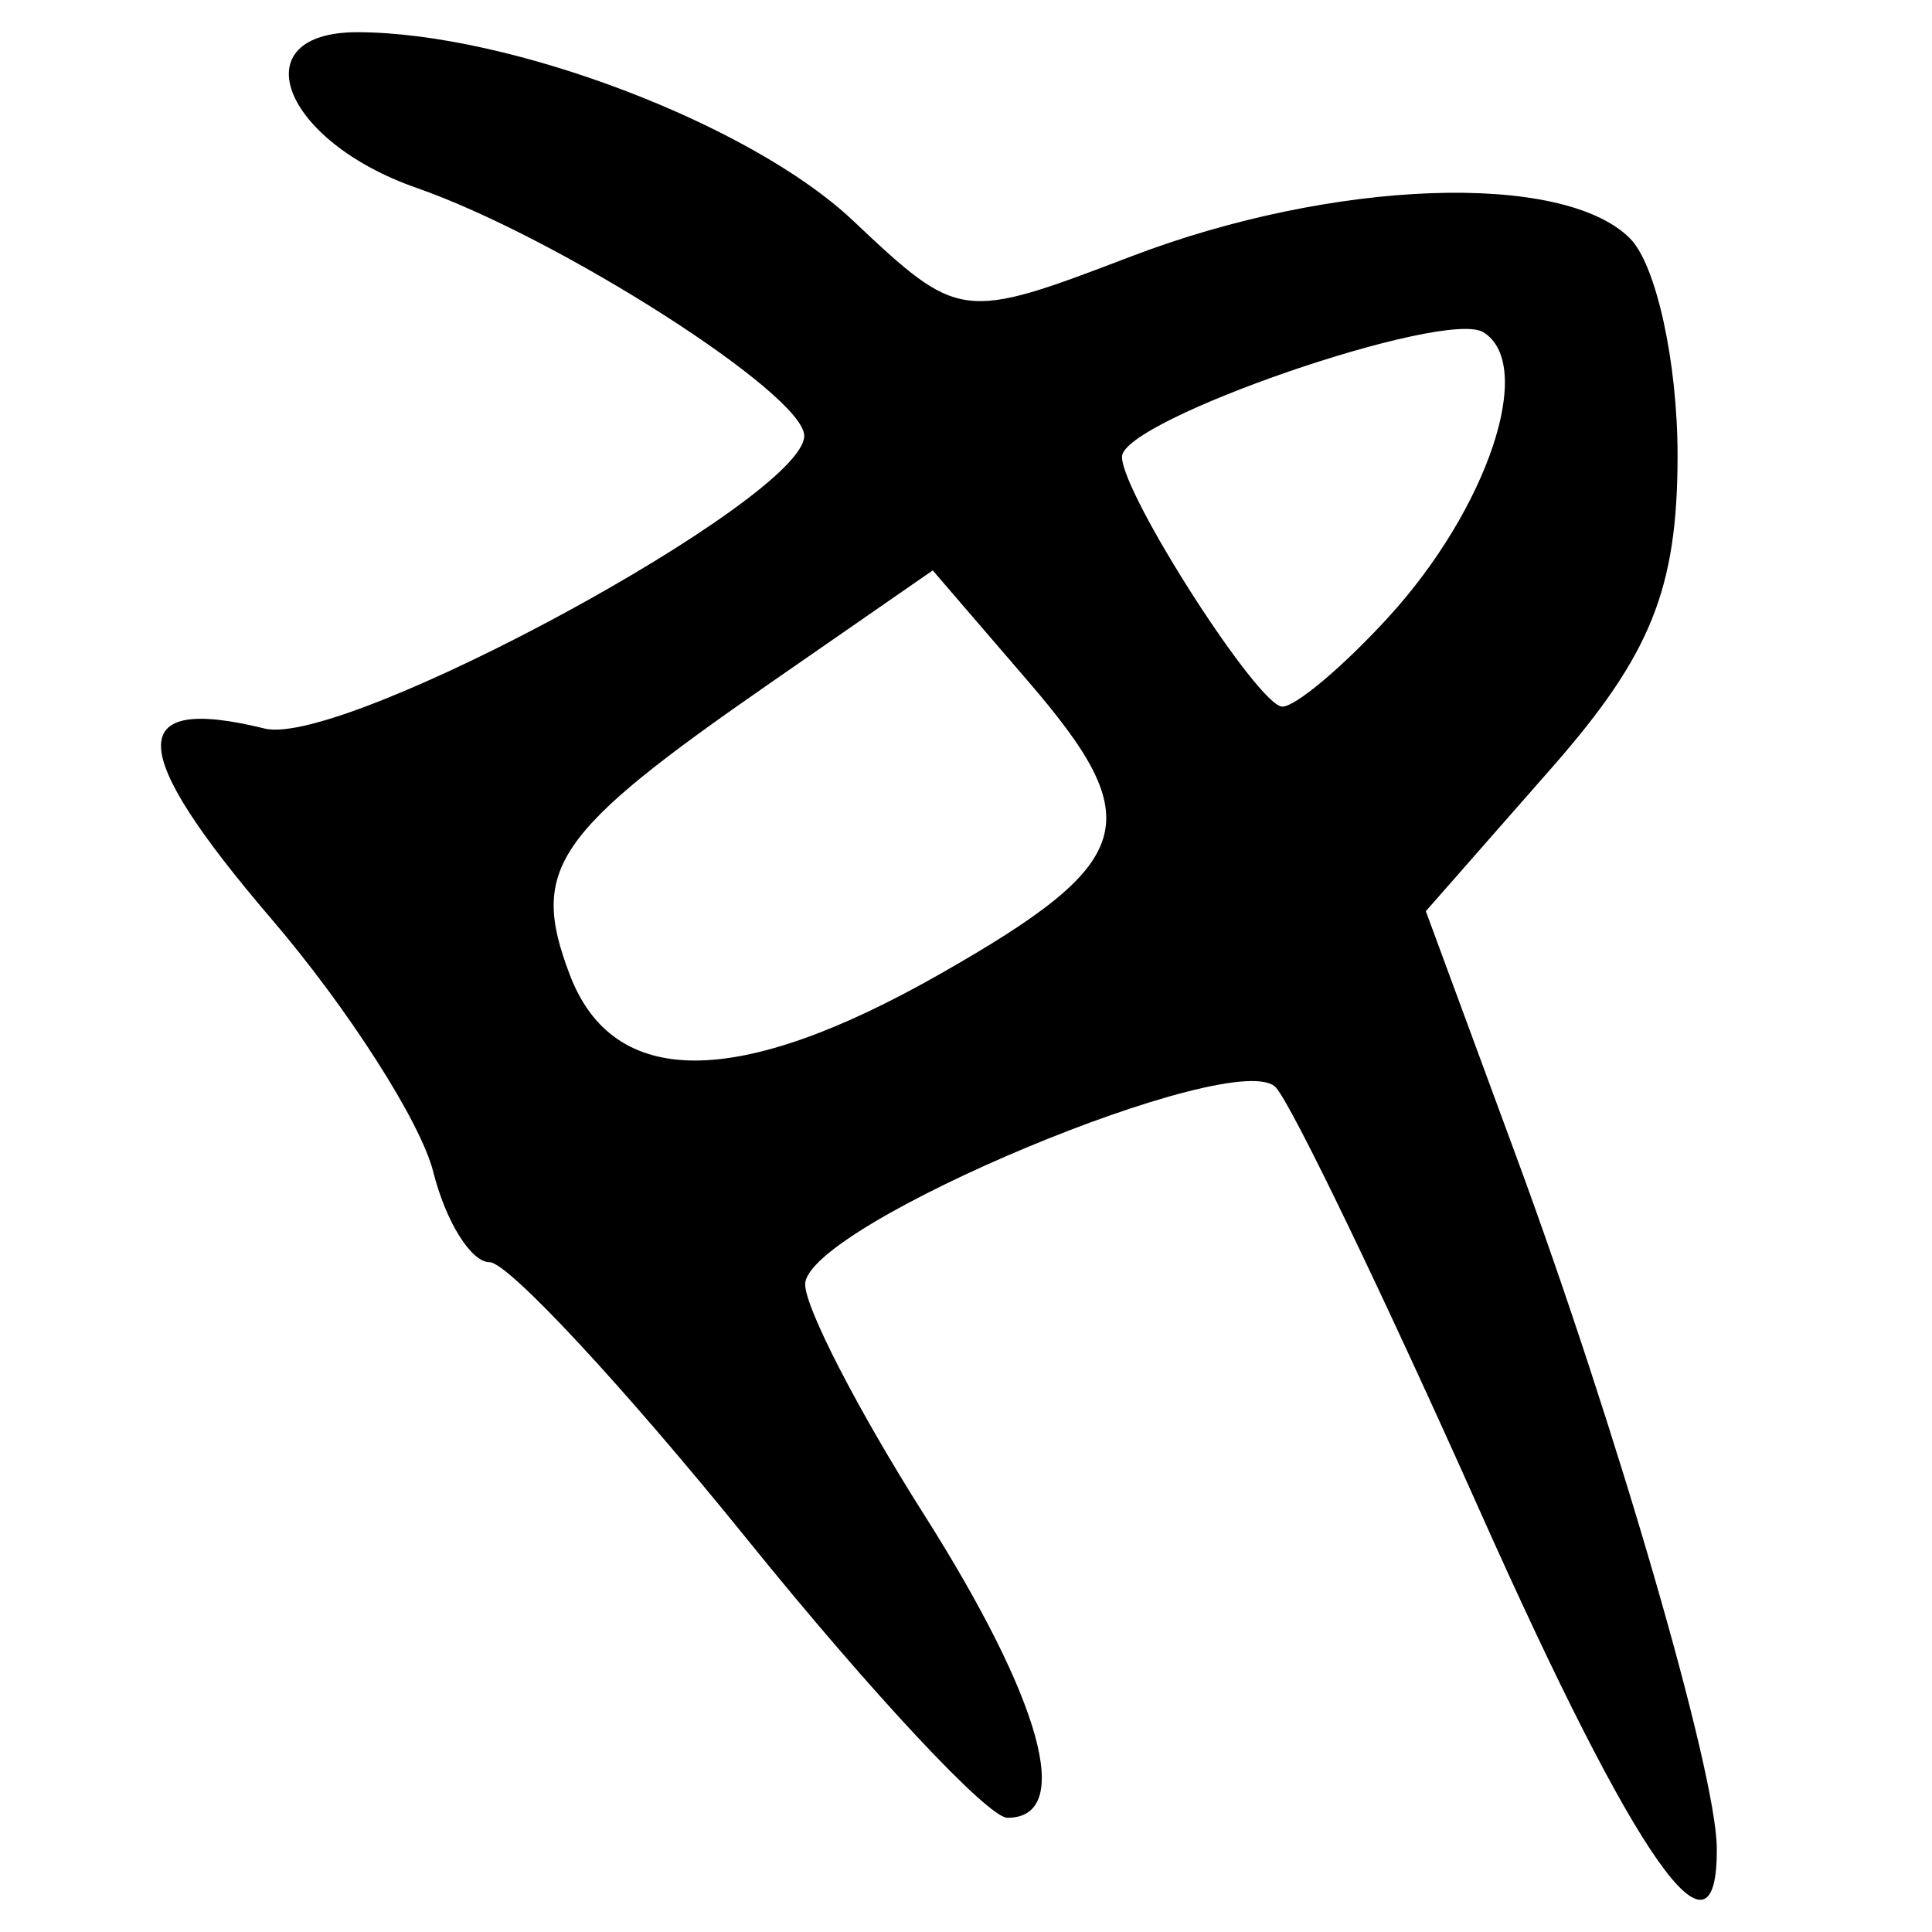 <?xml version="1.0" encoding="UTF-8" standalone="no"?>
<!-- Created with Inkscape (http://www.inkscape.org/) -->

<svg
   xmlns:dc="http://purl.org/dc/elements/1.1/"
   xmlns:cc="http://creativecommons.org/ns#"
   xmlns:rdf="http://www.w3.org/1999/02/22-rdf-syntax-ns#"
   xmlns:svg="http://www.w3.org/2000/svg"
   xmlns="http://www.w3.org/2000/svg"
   xmlns:sodipodi="http://sodipodi.sourceforge.net/DTD/sodipodi-0.dtd"
   xmlns:inkscape="http://www.inkscape.org/namespaces/inkscape"
   width="300"
   height="300"
   id="svg2"
   version="1.1"
   inkscape:version="0.48.4 r9939"
   sodipodi:docname="image-seal.svg">
  <defs
     id="defs4" />
  <sodipodi:namedview
     id="base"
     pagecolor="#ffffff"
     bordercolor="#666666"
     borderopacity="1.0"
     inkscape:pageopacity="0.0"
     inkscape:pageshadow="2"
     inkscape:zoom="1.979899"
     inkscape:cx="210.04556"
     inkscape:cy="155.71586"
     inkscape:document-units="px"
     inkscape:current-layer="layer1"
     showgrid="false"
     inkscape:window-width="1215"
     inkscape:window-height="1000"
     inkscape:window-x="65"
     inkscape:window-y="24"
     inkscape:window-maximized="1" />
  <g
     inkscape:label="Calque 1"
     inkscape:groupmode="layer"
     id="layer1"
     transform="translate(0,-752.362)">
    <path
       style="fill:#000000"
       d="m 229.744,986.871 c -14.742,-33.045 -28.96,-62.569 -31.595,-65.609 -5.84,-6.738 -72.974,21.273 -73.123,30.51 -0.056,3.573 8.214,19.614 18.382,35.647 18.41,29.029 23.423,47.209 13.019,47.209 -3.007,0 -21.152,-19.411 -40.32,-43.136 -19.169,-23.725 -37.205,-43.136 -40.081,-43.136 -2.876,0 -6.813,-6.314 -8.75,-14.03 -1.937,-7.717 -13.233,-25.376 -25.102,-39.242 -22.559,-26.356 -22.87,-34.948 -1.068,-29.593 12.387,3.042 83.872,-35.762 83.774,-45.475 -0.065,-6.46 -38.098,-30.777 -60.173,-38.472 -21.022,-7.328 -27.393,-24.24 -9.11,-24.182 23.62,0.075 60.97,14.276 76.792,29.197 16.584,15.639 16.912,15.681 43.342,5.588 31.284,-11.947 66.915,-13.226 77.366,-2.776 4.067,4.067 7.395,19.222 7.395,33.678 0,20.732 -4.128,30.984 -19.544,48.542 l -19.544,22.259 14.025,38.037 c 15.586,42.27 31.04,95.531 31.152,107.362 0.193,20.297 -12.402,2.388 -36.835,-52.379 z M 146.01,903.579 c 30.461,-17.346 32.38,-23.633 13.804,-45.229 l -14.98,-17.416 -25.223,17.48 c -33.585,23.275 -37.39,28.803 -31.152,45.266 6.764,17.85 26.087,17.816 57.551,-0.101 z m 69.562,-55.359 c 15.468,-16.9 22.916,-39.232 14.764,-44.27 -5.967,-3.688 -56.117,13.596 -56.117,19.34 0,5.793 21.184,38.796 24.903,38.796 2.068,0 9.47,-6.239 16.45,-13.865 z"
       id="path3781"
       inkscape:connector-curvature="0" />
  </g>
</svg>
